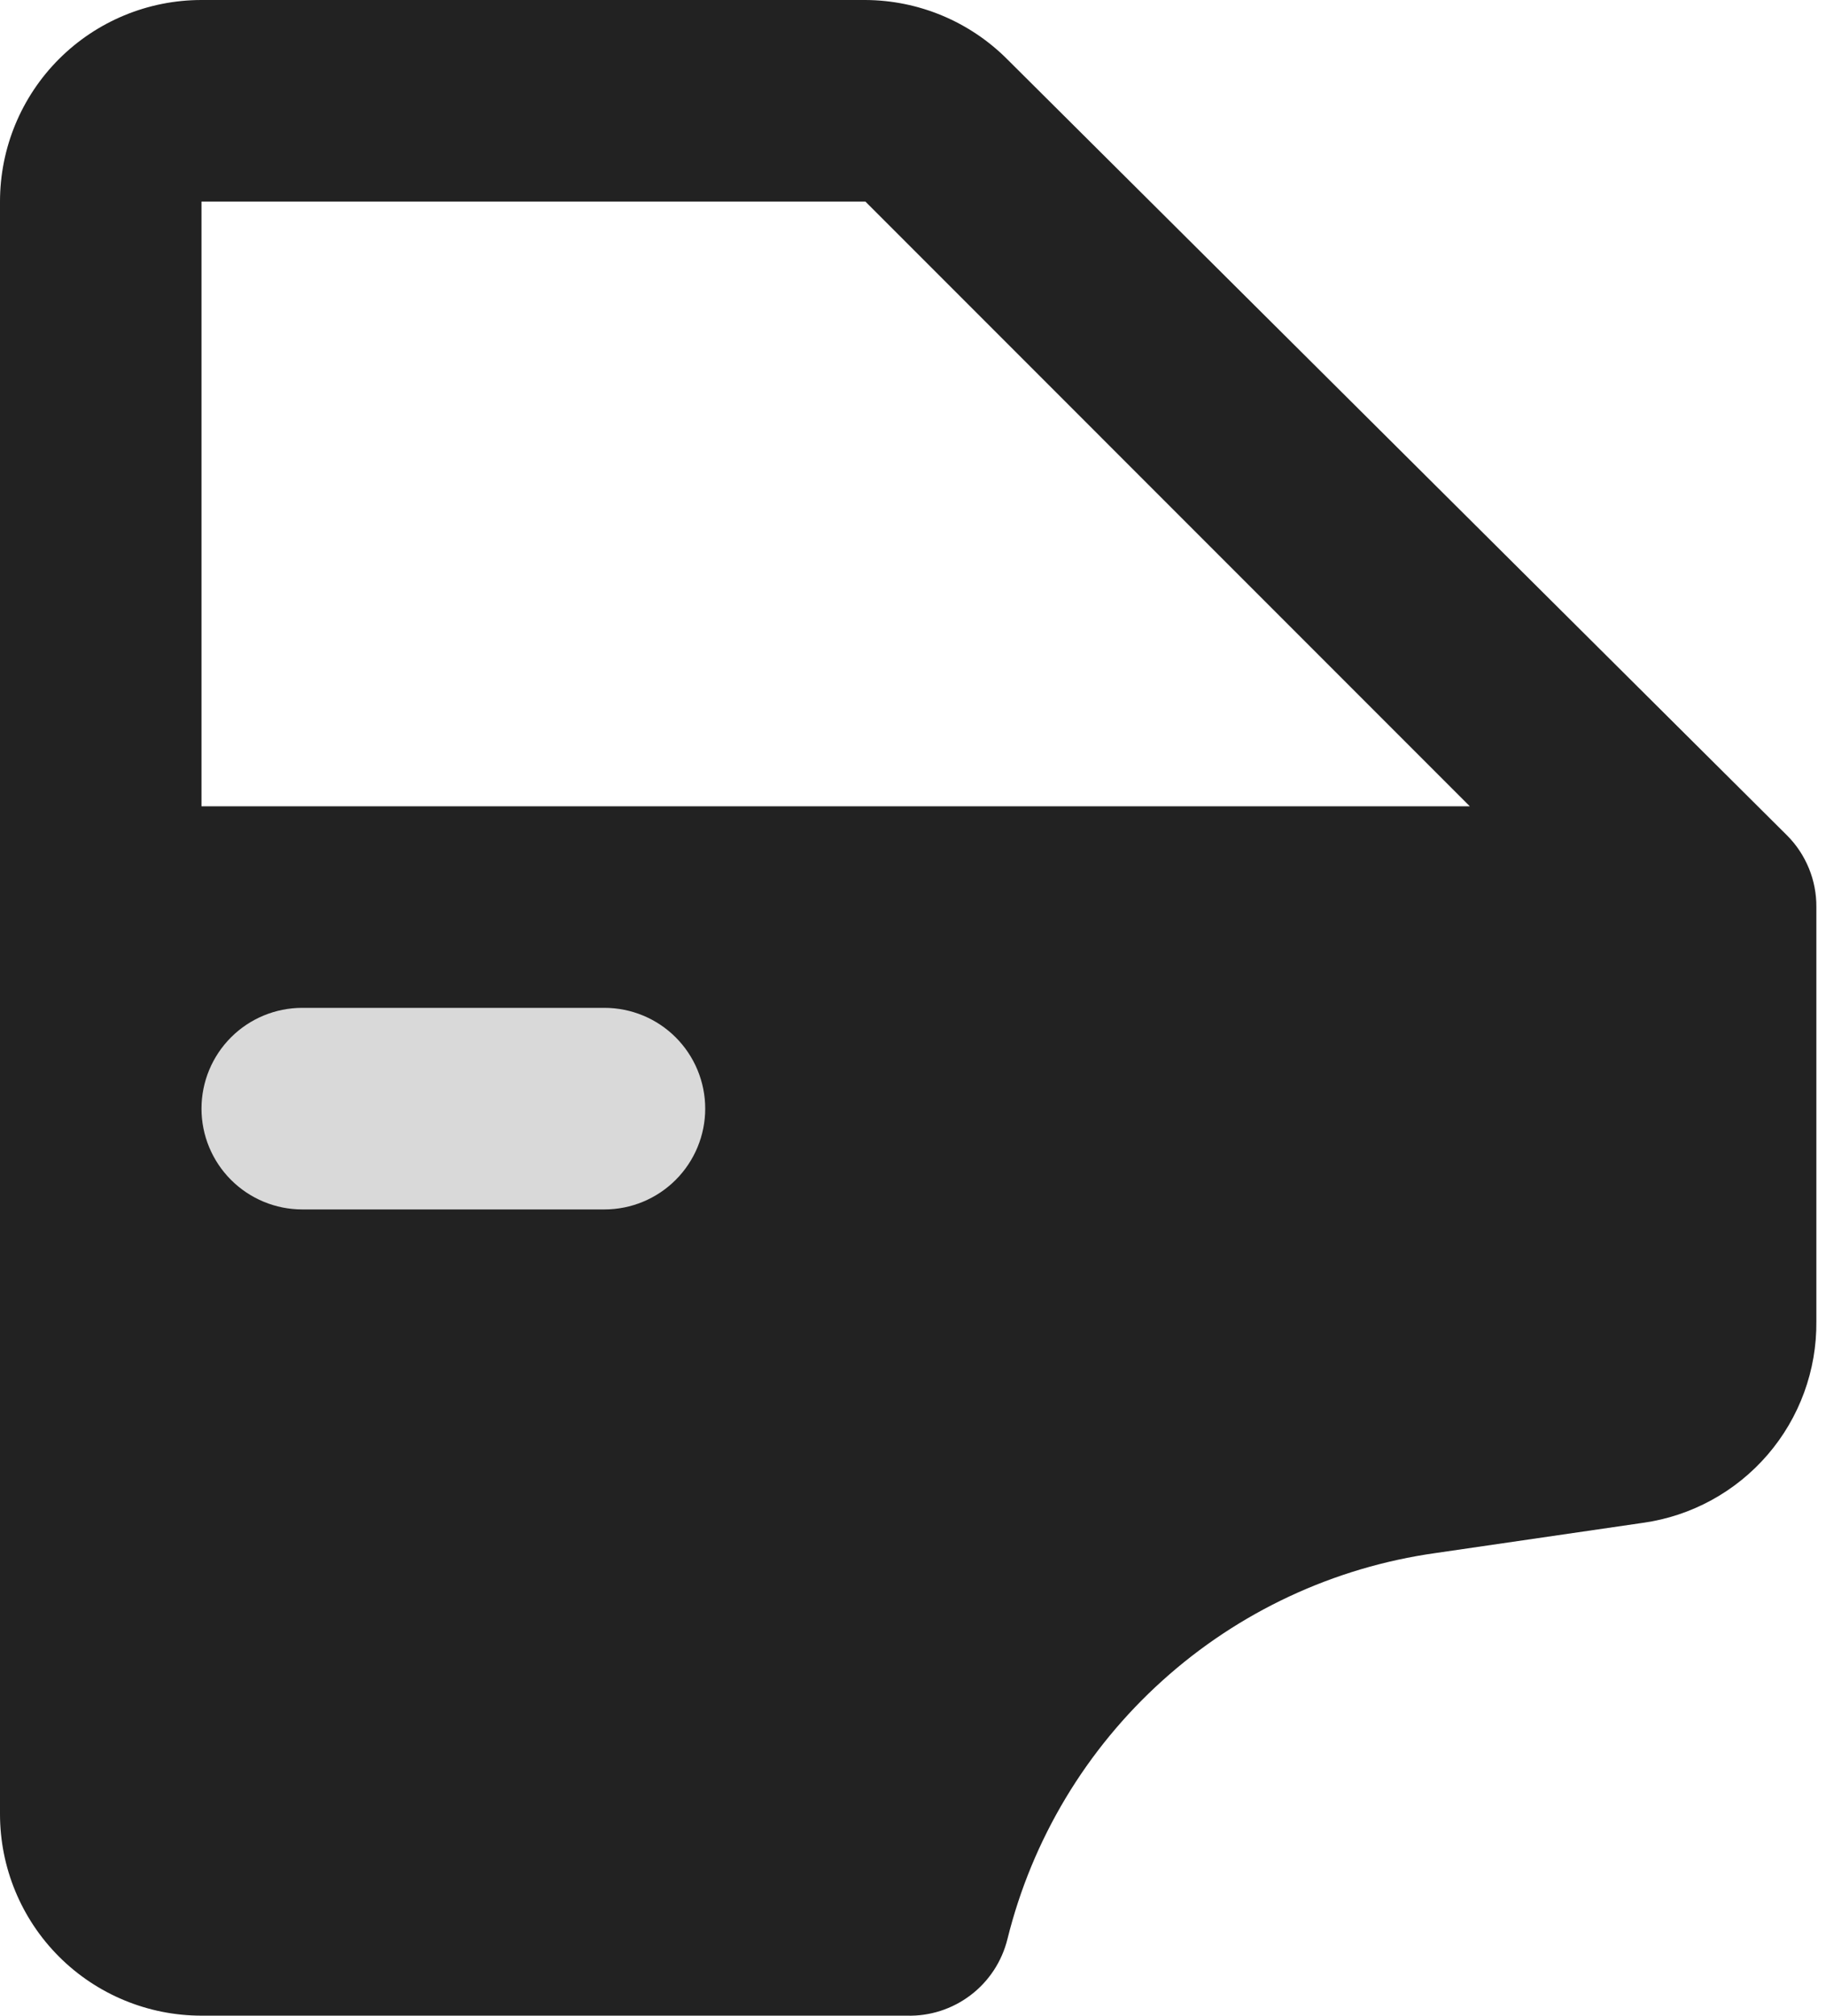 <svg width="29" height="32" viewBox="0 0 29 32" fill="none" xmlns="http://www.w3.org/2000/svg">
<path d="M0 3.2V28.799C0 29.648 0.337 30.462 0.937 31.062C1.537 31.662 2.351 31.999 3.2 31.999H14.4C14.765 32.01 15.123 31.895 15.414 31.674C15.706 31.453 15.912 31.138 16 30.783C16.392 29.2 17.25 27.771 18.462 26.679C19.673 25.587 21.184 24.882 22.799 24.655L26.095 24.175C26.864 24.067 27.567 23.682 28.074 23.093C28.58 22.505 28.855 21.752 28.847 20.976V14.4C28.849 14.189 28.808 13.98 28.729 13.786C28.649 13.591 28.532 13.413 28.383 13.264L16 0.944C15.402 0.343 14.591 0.004 13.744 0H3.2C2.351 0 1.537 0.337 0.937 0.937C0.337 1.537 0 2.351 0 3.2ZM3.2 3.2H13.744L23.343 12.8H3.2V3.2Z" fill="#222222"/>
<path d="M4.8 19.2H9.6C10.024 19.2 10.431 19.031 10.731 18.731C11.031 18.431 11.2 18.024 11.2 17.6C11.2 17.175 11.031 16.768 10.731 16.468C10.431 16.168 10.024 16 9.6 16H4.8C4.376 16 3.969 16.168 3.669 16.468C3.369 16.768 3.2 17.175 3.2 17.6C3.2 18.024 3.369 18.431 3.669 18.731C3.969 19.031 4.376 19.2 4.8 19.2Z" fill="#D9D9D9"/>
</svg>
